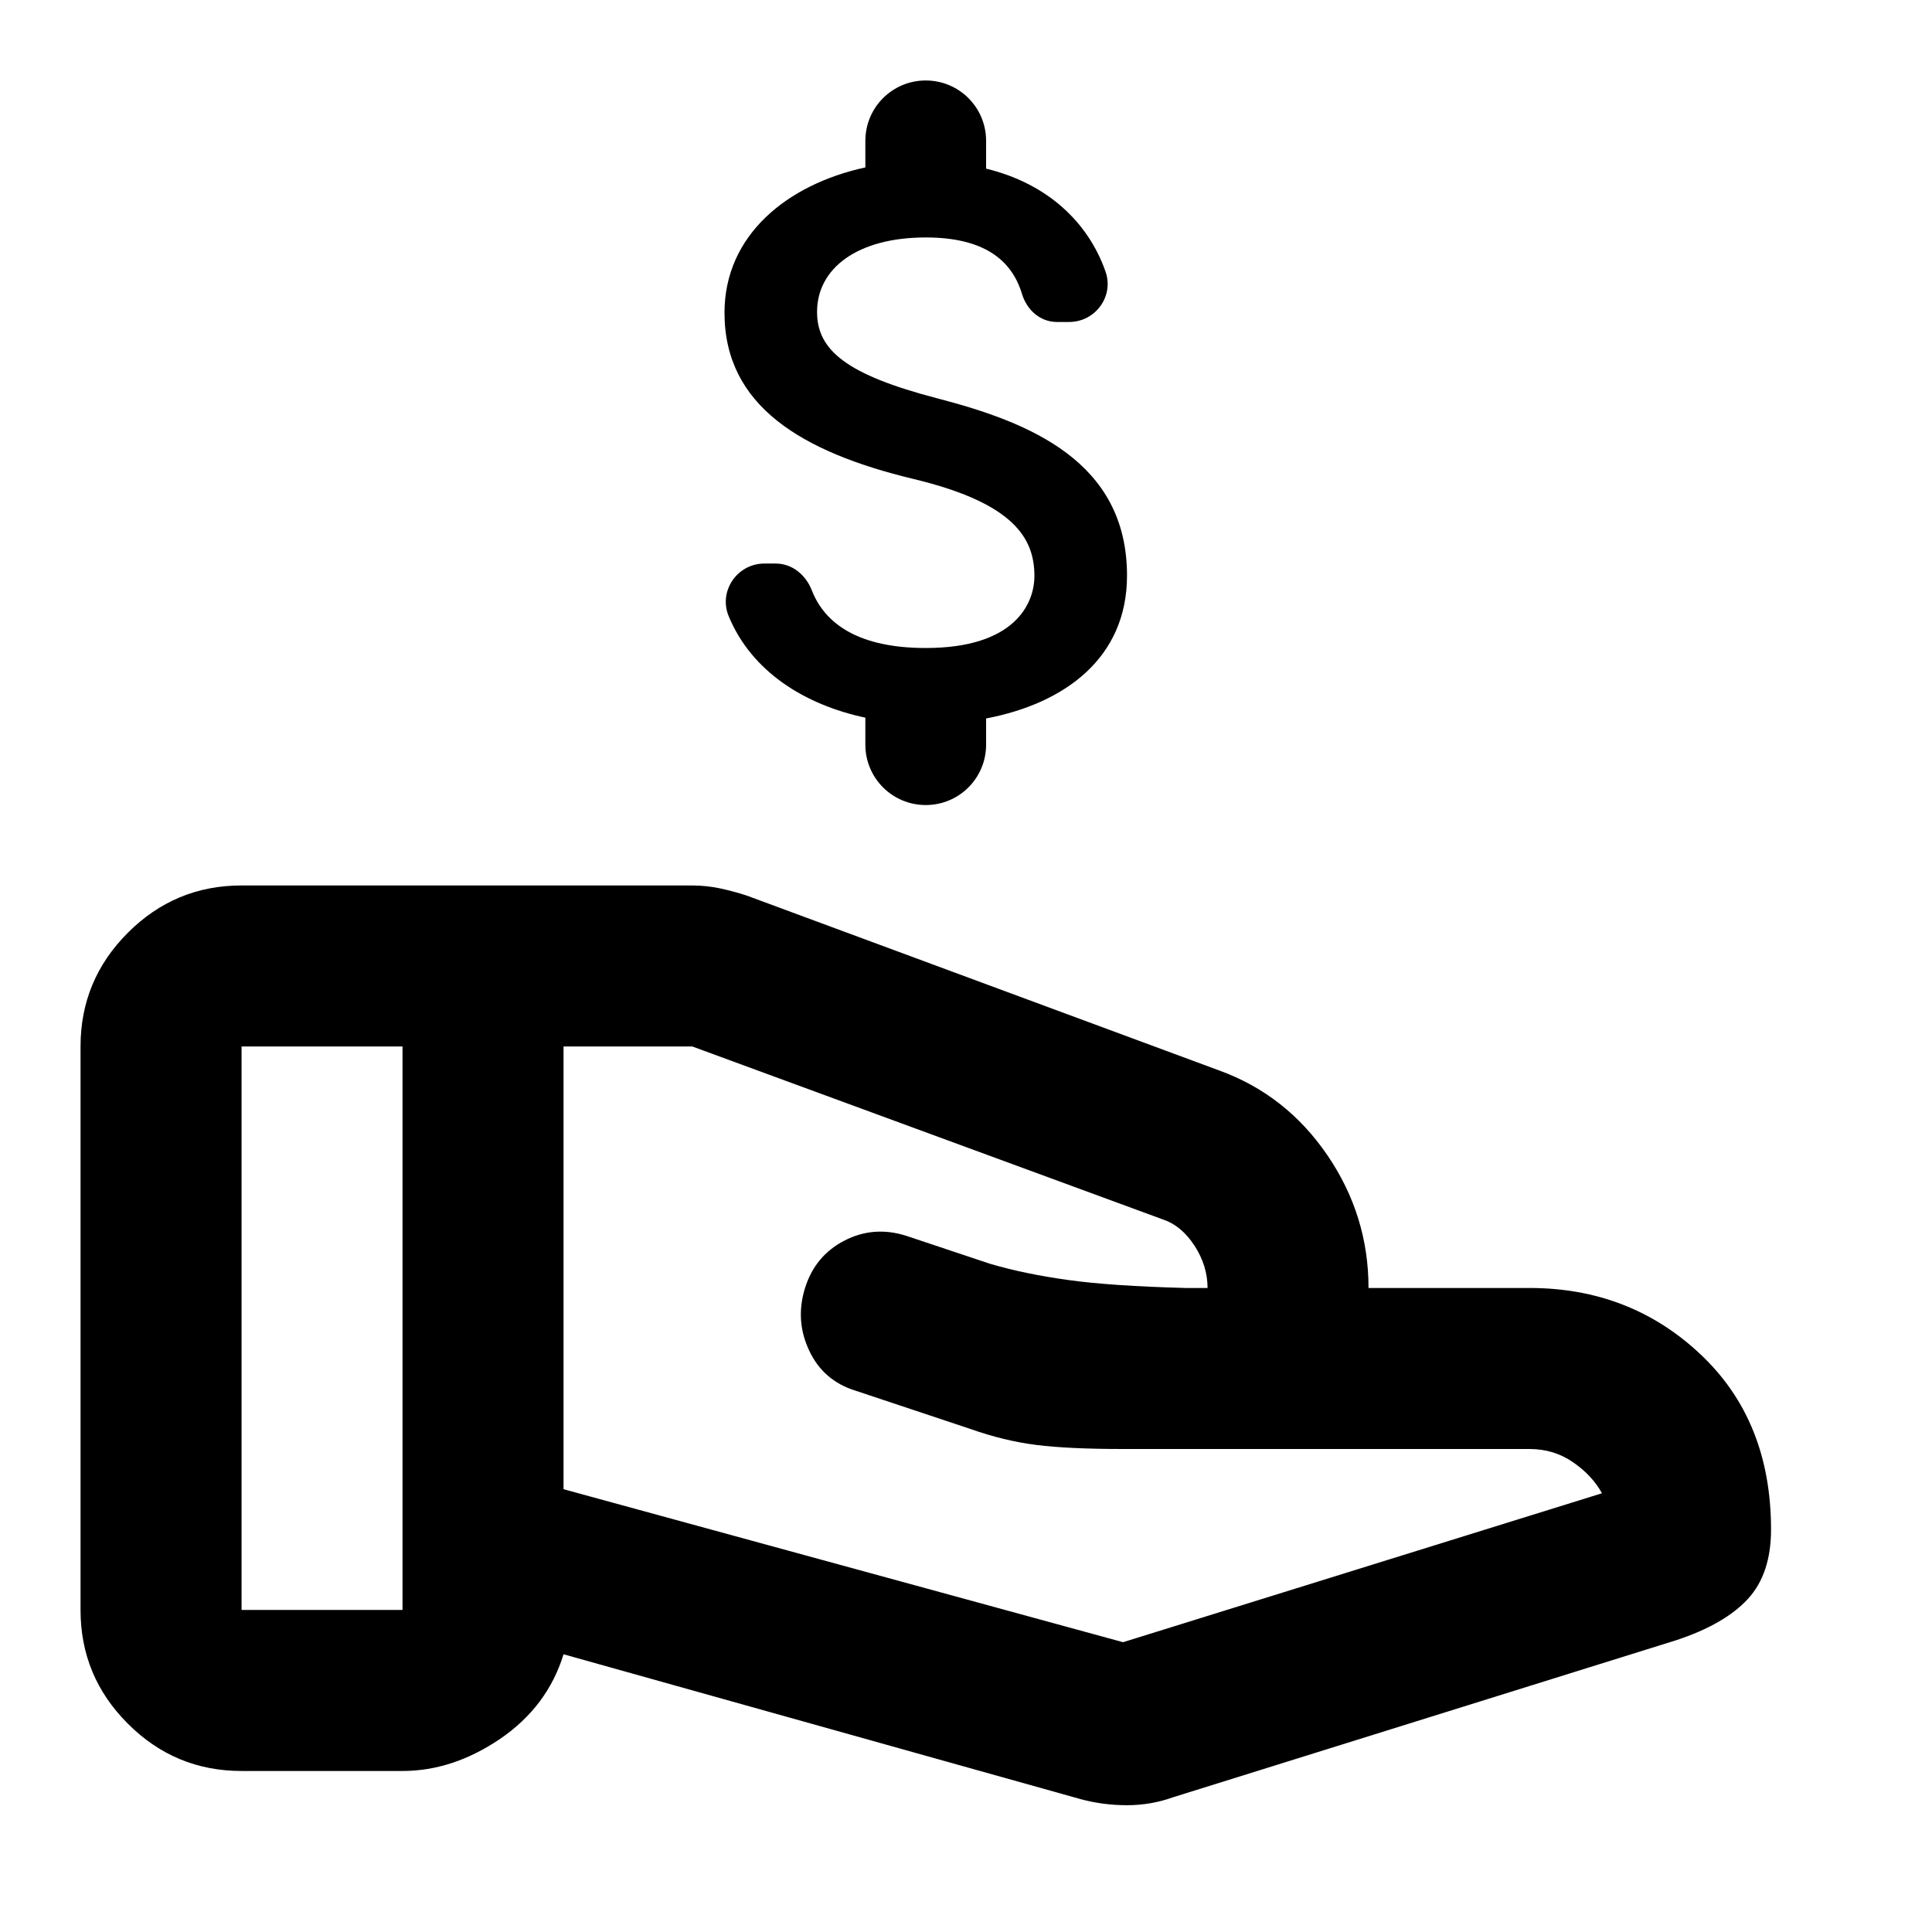<svg width="32" height="32" viewBox="0 0 32 32" fill="none" xmlns="http://www.w3.org/2000/svg">
<path d="M18.601 27.2L26.534 24.733C26.423 24.533 26.262 24.361 26.051 24.217C25.84 24.072 25.601 24 25.334 24H18.601C18.001 24 17.523 23.978 17.167 23.933C16.812 23.889 16.445 23.8 16.067 23.666L14.167 23.033C13.812 22.922 13.556 22.7 13.401 22.366C13.245 22.033 13.223 21.689 13.334 21.333C13.445 20.978 13.662 20.716 13.985 20.549C14.306 20.383 14.645 20.355 15.001 20.466L16.401 20.933C16.778 21.044 17.206 21.133 17.685 21.2C18.162 21.267 18.812 21.311 19.634 21.333H20.001C20.001 21.089 19.929 20.855 19.785 20.633C19.64 20.411 19.467 20.267 19.267 20.2L11.467 17.333H9.334V24.666L18.601 27.2ZM17.901 29.8L9.334 27.4C9.156 27.978 8.806 28.444 8.285 28.8C7.762 29.155 7.223 29.333 6.667 29.333H4.001C3.267 29.333 2.64 29.072 2.118 28.55C1.595 28.028 1.334 27.4 1.334 26.666V17.333C1.334 16.6 1.595 15.972 2.118 15.449C2.64 14.927 3.267 14.666 4.001 14.666H11.467C11.623 14.666 11.778 14.683 11.934 14.716C12.089 14.75 12.234 14.789 12.367 14.833L20.201 17.733C20.934 18 21.529 18.466 21.985 19.133C22.44 19.8 22.667 20.533 22.667 21.333H25.334C26.445 21.333 27.39 21.7 28.167 22.433C28.945 23.166 29.334 24.133 29.334 25.333C29.334 25.822 29.206 26.206 28.95 26.484C28.695 26.761 28.301 26.989 27.767 27.166L19.434 29.767C19.189 29.855 18.934 29.9 18.667 29.9C18.401 29.9 18.145 29.866 17.901 29.8ZM4.001 26.666H6.667V17.333H4.001V26.666Z" fill="black"/>
<path d="M15.533 6.6C14.02 6.207 13.533 5.8 13.533 5.167C13.533 4.44 14.207 3.933 15.333 3.933C16.28 3.933 16.753 4.293 16.927 4.867C17.007 5.133 17.227 5.333 17.507 5.333H17.707C18.147 5.333 18.46 4.9 18.307 4.487C18.027 3.7 17.373 3.047 16.333 2.793V2.333C16.333 1.78 15.887 1.333 15.333 1.333C14.78 1.333 14.333 1.78 14.333 2.333V2.773C13.04 3.054 12 3.893 12 5.18C12 6.72 13.273 7.487 15.133 7.934C16.8 8.334 17.133 8.92 17.133 9.54C17.133 10 16.807 10.733 15.333 10.733C14.233 10.733 13.667 10.34 13.447 9.78C13.347 9.52 13.12 9.334 12.847 9.334H12.66C12.213 9.334 11.9 9.787 12.067 10.2C12.447 11.127 13.333 11.674 14.333 11.887V12.334C14.333 12.887 14.78 13.334 15.333 13.334C15.887 13.334 16.333 12.887 16.333 12.334V11.9C17.633 11.653 18.667 10.9 18.667 9.534C18.667 7.64 17.047 6.994 15.533 6.6Z" fill="black"/>
</svg>
